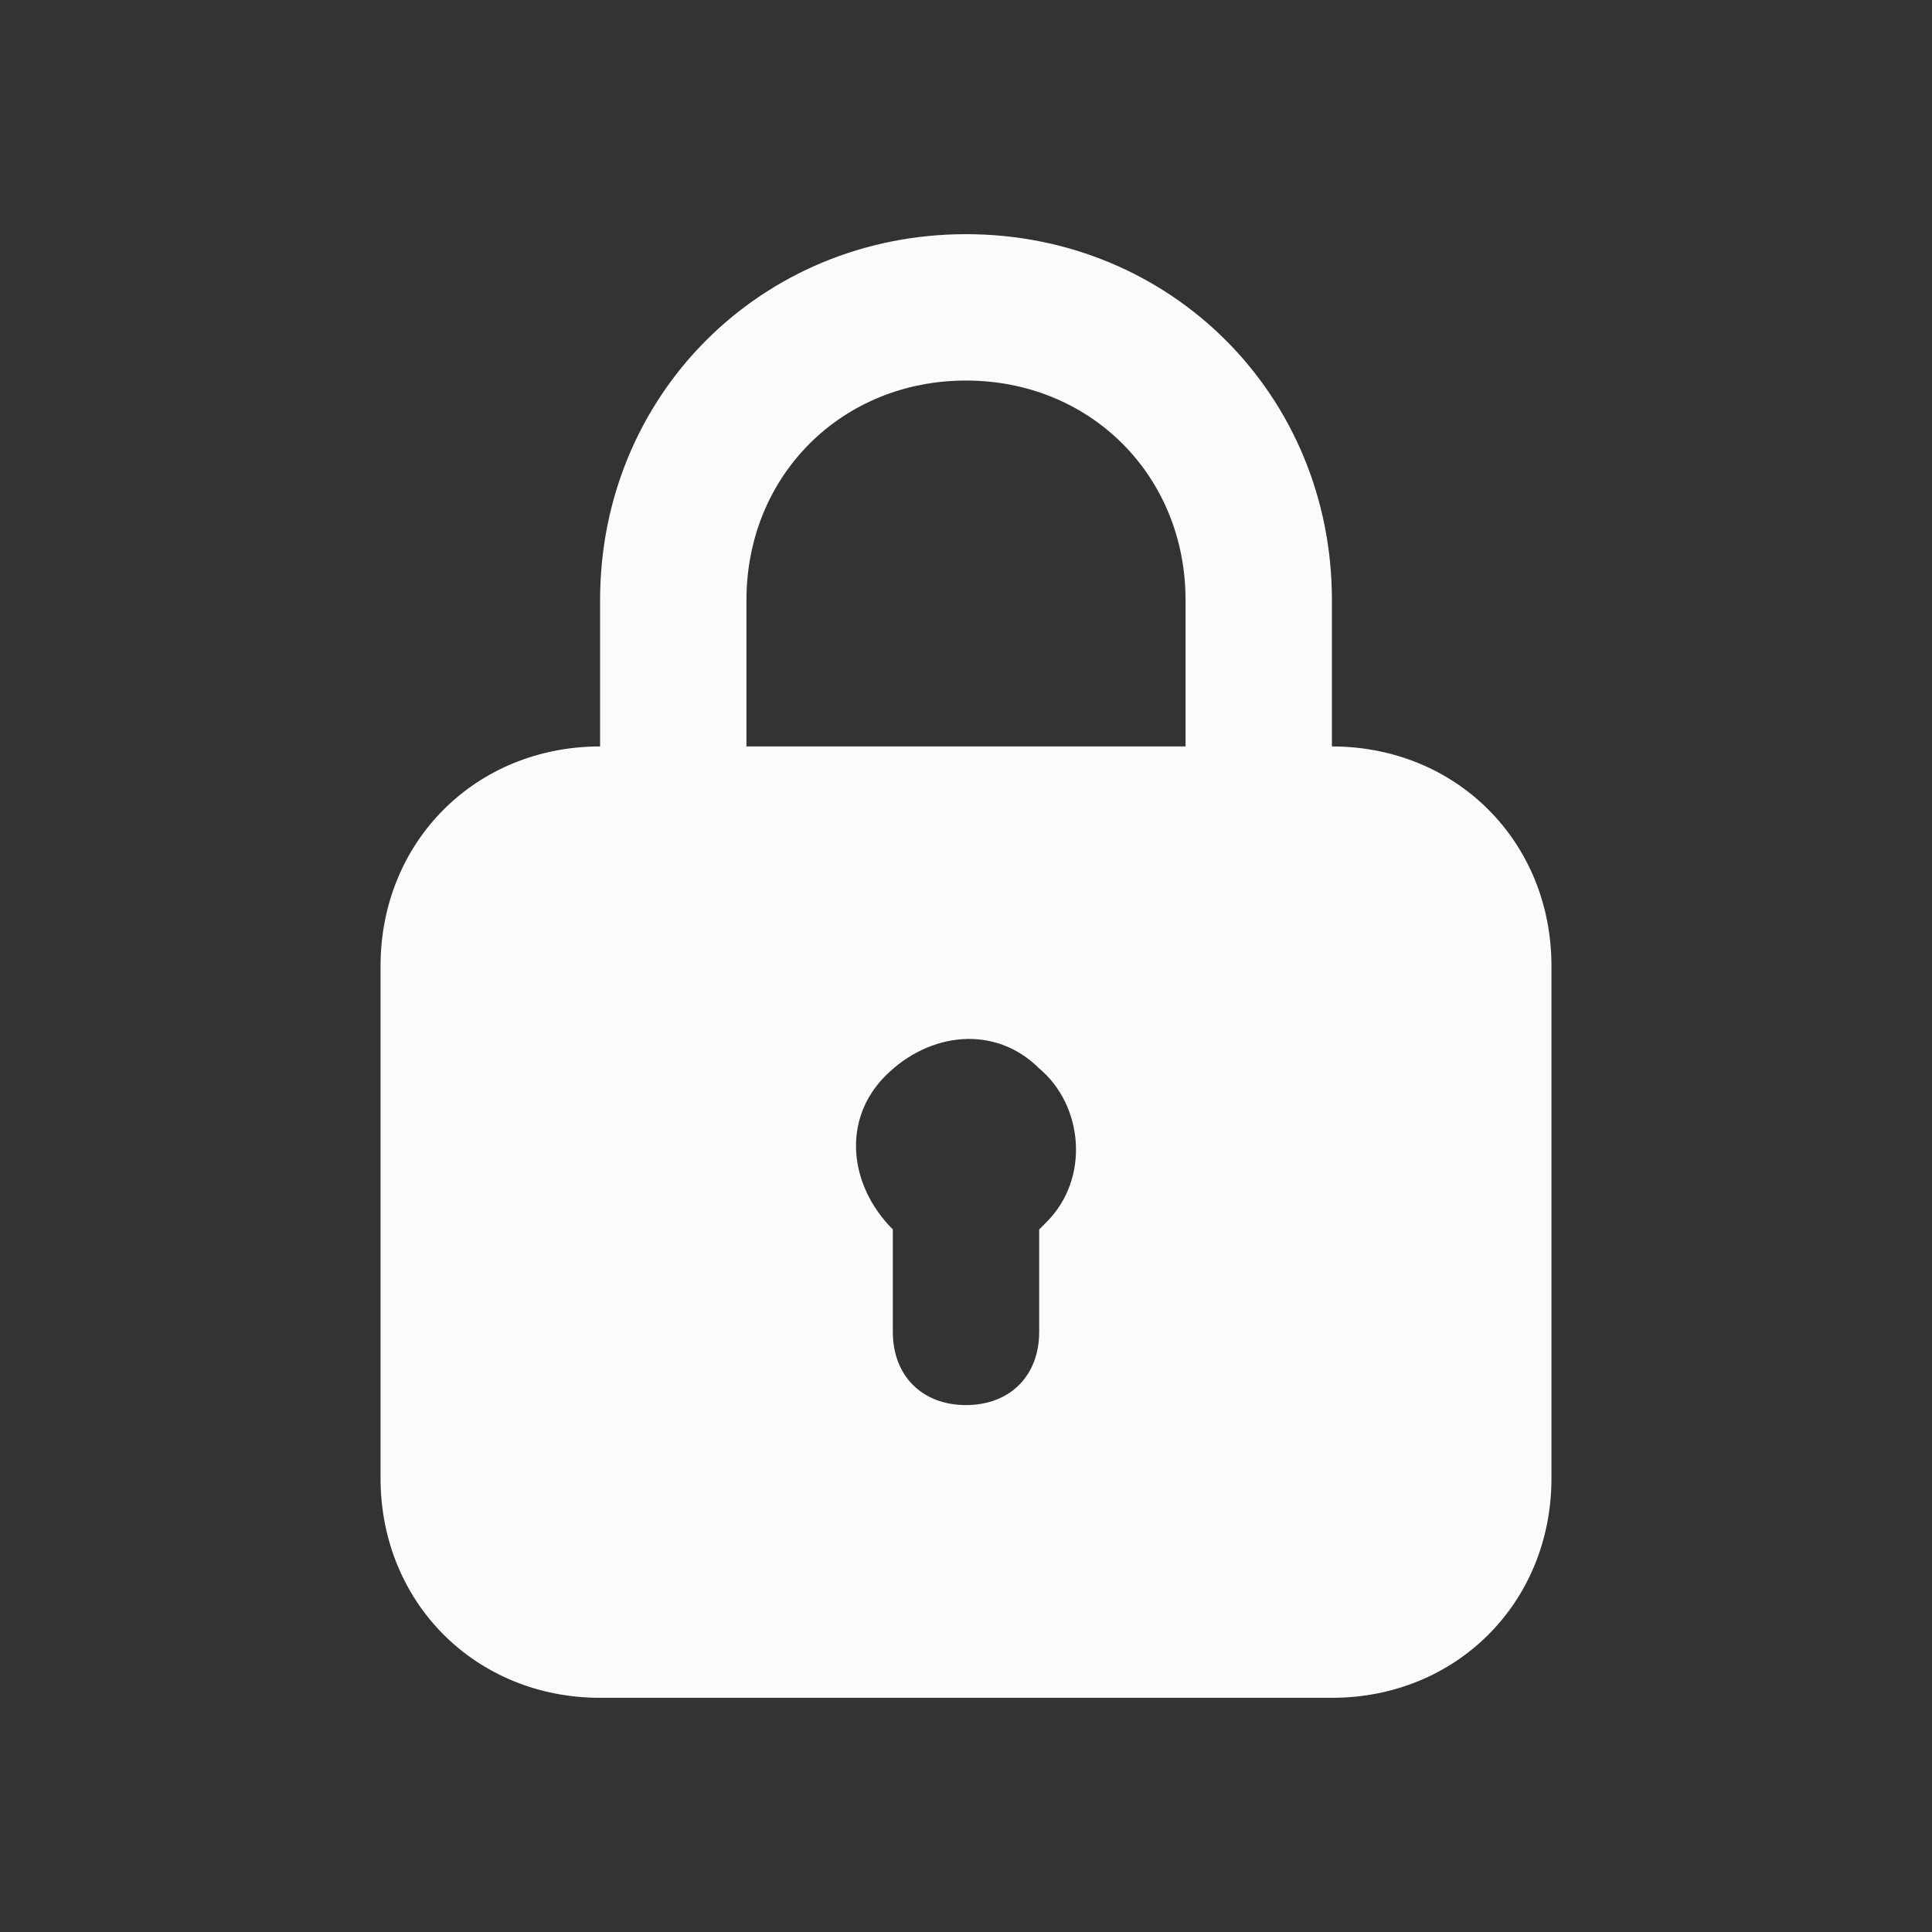<svg width='120' height='120' viewBox='0 0 120 120' fill='none' xmlns='http://www.w3.org/2000/svg'>
    <rect x="0" y="0" width="120" height="120" fill="#333333" stroke="none"/>
    <path
            d='M82.728 46.363V37.272C82.728 24.545 72.728 14.545 60 14.545C47.273 14.545 37.273 24.545 37.273 37.272V46.363C29.546 46.363 23.637 52.272 23.637 59.999V91.818C23.637 99.545 29.546 105.454 37.273 105.454H82.728C90.455 105.454 96.364 99.545 96.364 91.818V59.999C96.364 52.272 90.455 46.363 82.728 46.363ZM46.364 37.272C46.364 29.545 52.273 23.636 60 23.636C67.728 23.636 73.637 29.545 73.637 37.272V46.363H46.364V37.272ZM65 75.909L64.546 76.363V82.727C64.546 85.454 62.728 87.272 60 87.272C57.273 87.272 55.455 85.454 55.455 82.727V76.363C52.728 73.636 52.273 69.545 55 66.818C57.728 64.09 61.819 63.636 64.546 66.363C67.273 68.636 67.728 73.181 65 75.909Z'
            fill='#FBFBFD'
    />
</svg>